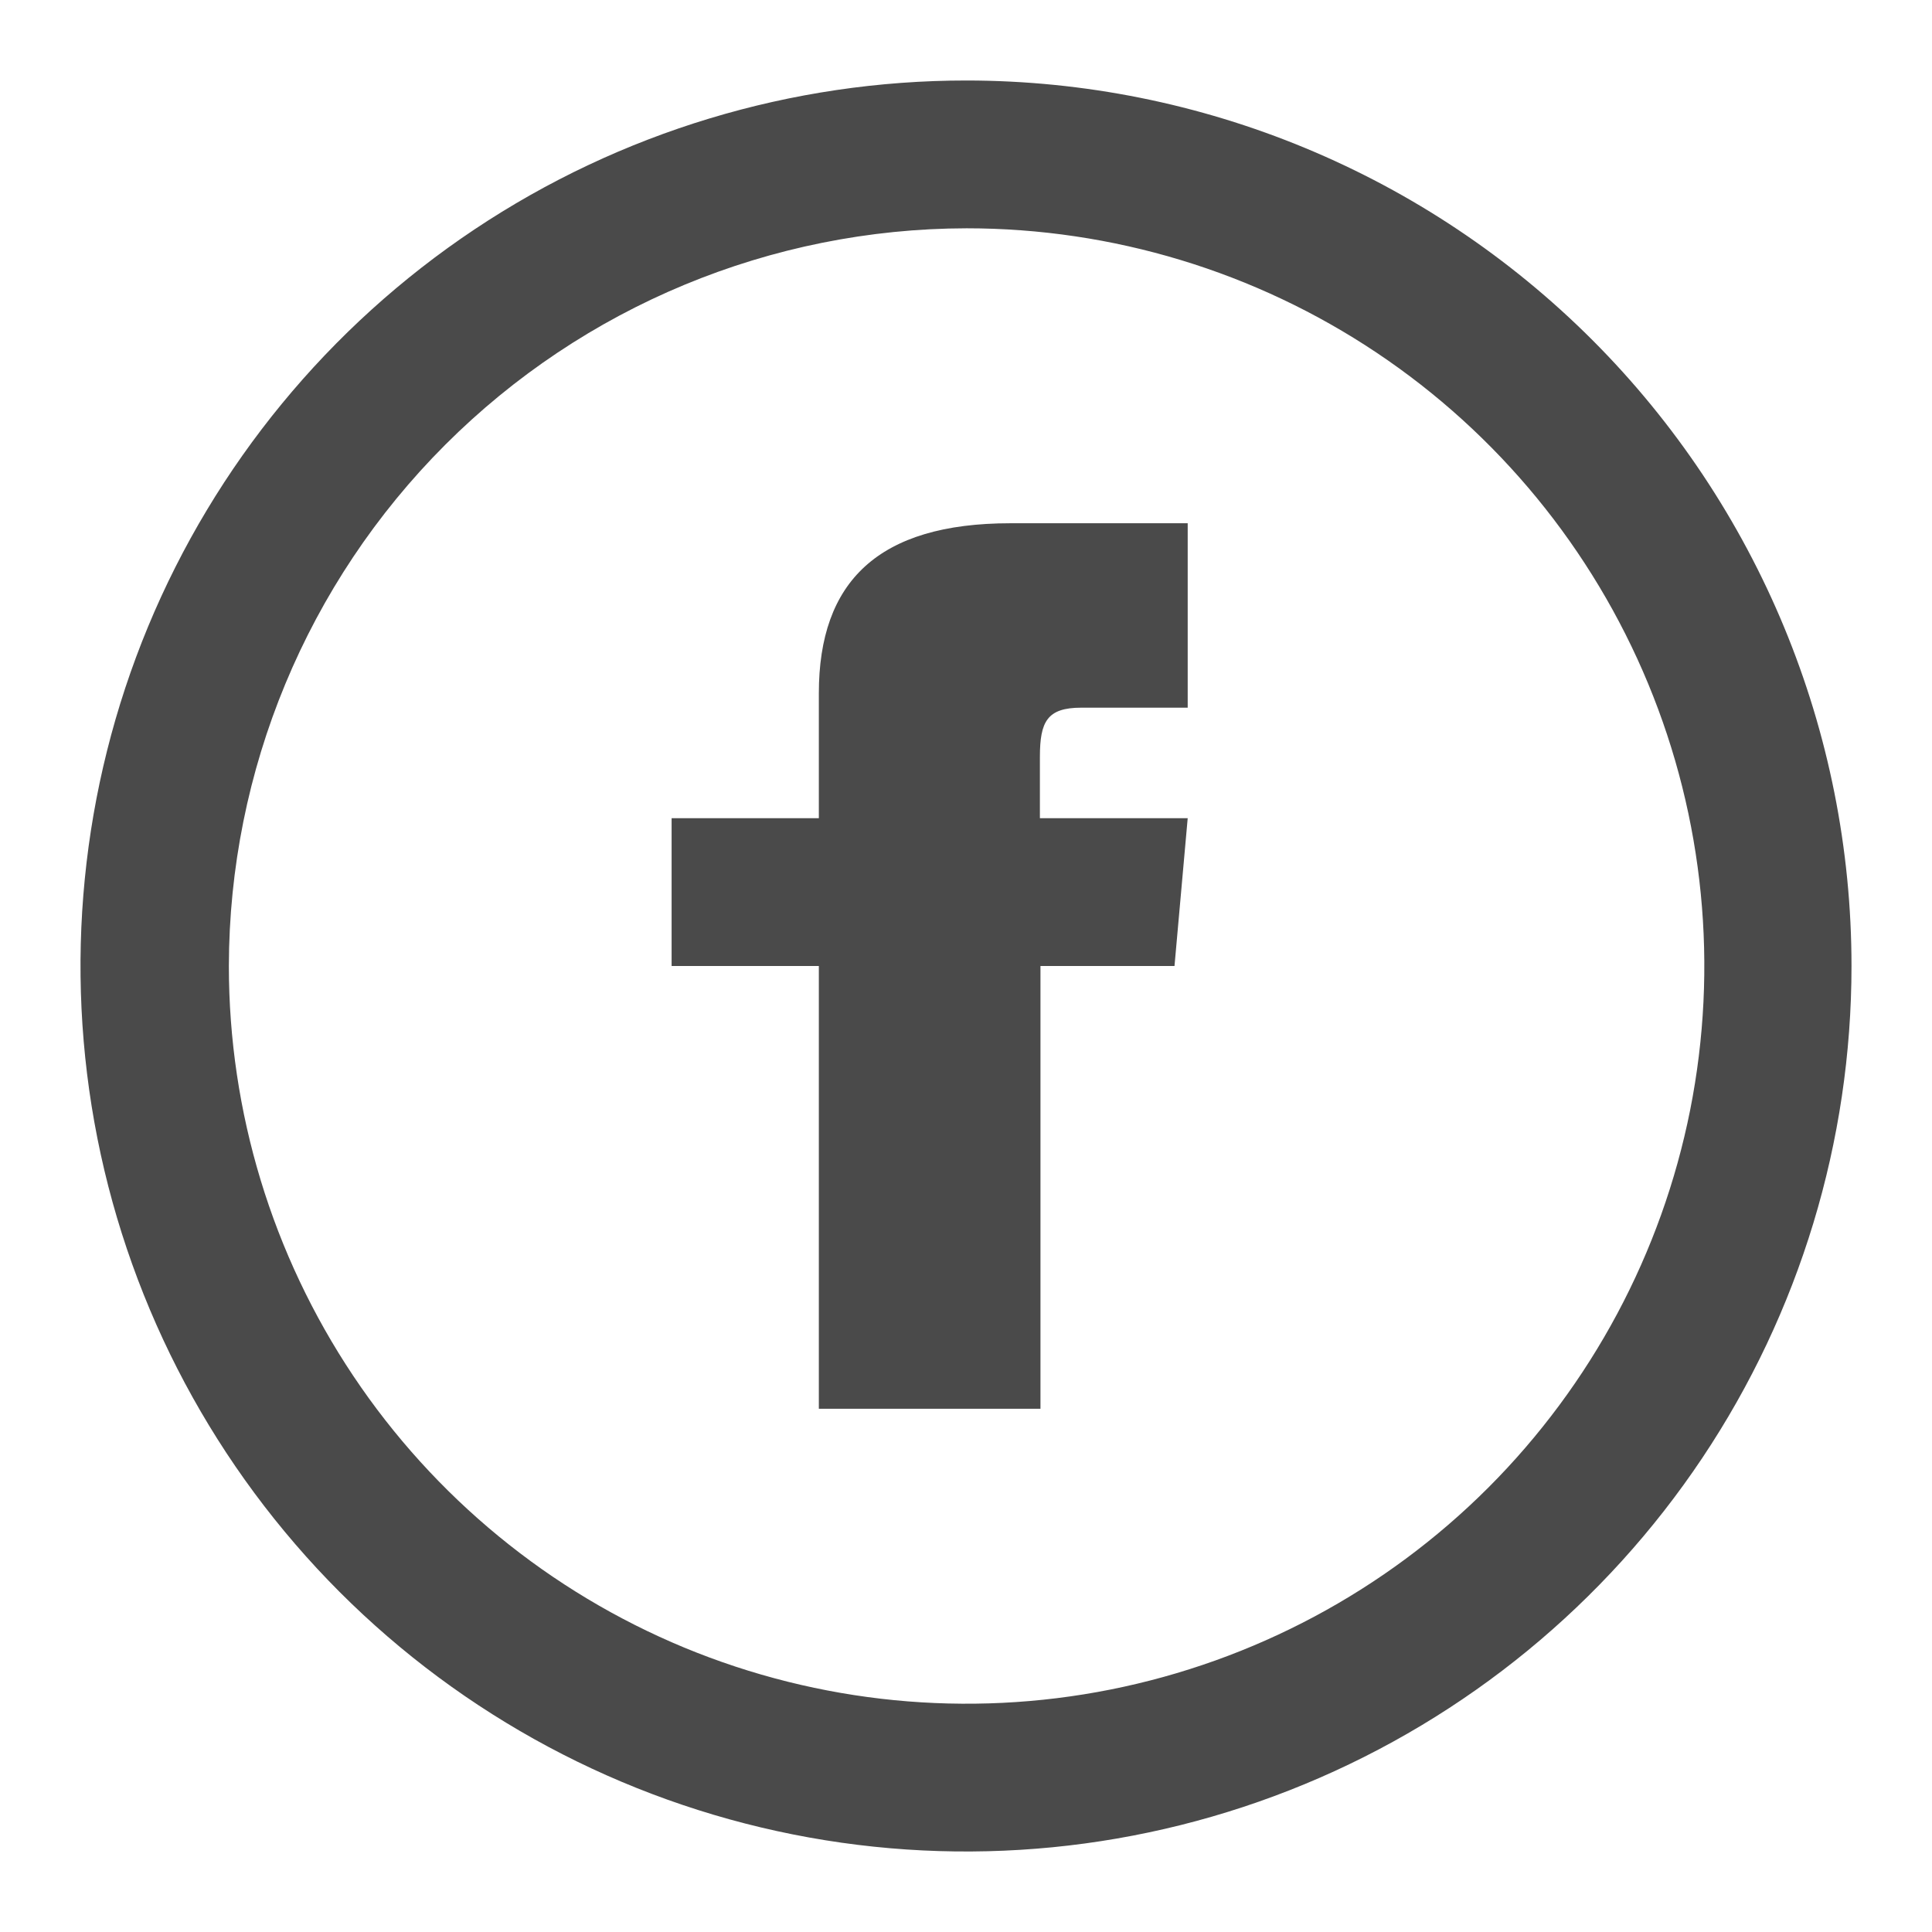 <svg width="24" height="24" viewBox="0 0 24 24" fill="none" xmlns="http://www.w3.org/2000/svg">
<path d="M12.008 2.836C13.82 2.836 15.592 3.373 17.099 4.38C18.606 5.387 19.78 6.818 20.474 8.493C21.168 10.168 21.349 12.01 20.996 13.788C20.642 15.566 19.769 17.198 18.488 18.48C17.206 19.762 15.573 20.634 13.795 20.988C12.018 21.342 10.175 21.16 8.5 20.467C6.826 19.773 5.395 18.598 4.388 17.091C3.381 15.584 2.843 13.812 2.843 12C2.847 9.571 3.814 7.242 5.532 5.524C7.25 3.807 9.578 2.84 12.008 2.836ZM12.008 1C9.832 0.999 7.704 1.642 5.894 2.85C4.084 4.058 2.673 5.775 1.839 7.785C1.006 9.795 0.787 12.007 1.21 14.141C1.634 16.276 2.681 18.236 4.219 19.776C5.757 21.315 7.717 22.363 9.851 22.788C11.985 23.213 14.197 22.996 16.208 22.163C18.218 21.331 19.937 19.921 21.146 18.112C22.355 16.303 23 14.176 23 12C23 9.084 21.842 6.287 19.781 4.224C17.72 2.162 14.924 1.002 12.008 1ZM10.172 10.164H8.343V12H10.172V17.5H12.925V12H14.59L14.754 10.164H12.918V9.403C12.918 8.963 13.008 8.791 13.433 8.791H14.754V6.5H12.552C10.91 6.5 10.172 7.224 10.172 8.612V10.164Z" fill="#4A4A4A"/>
</svg>
